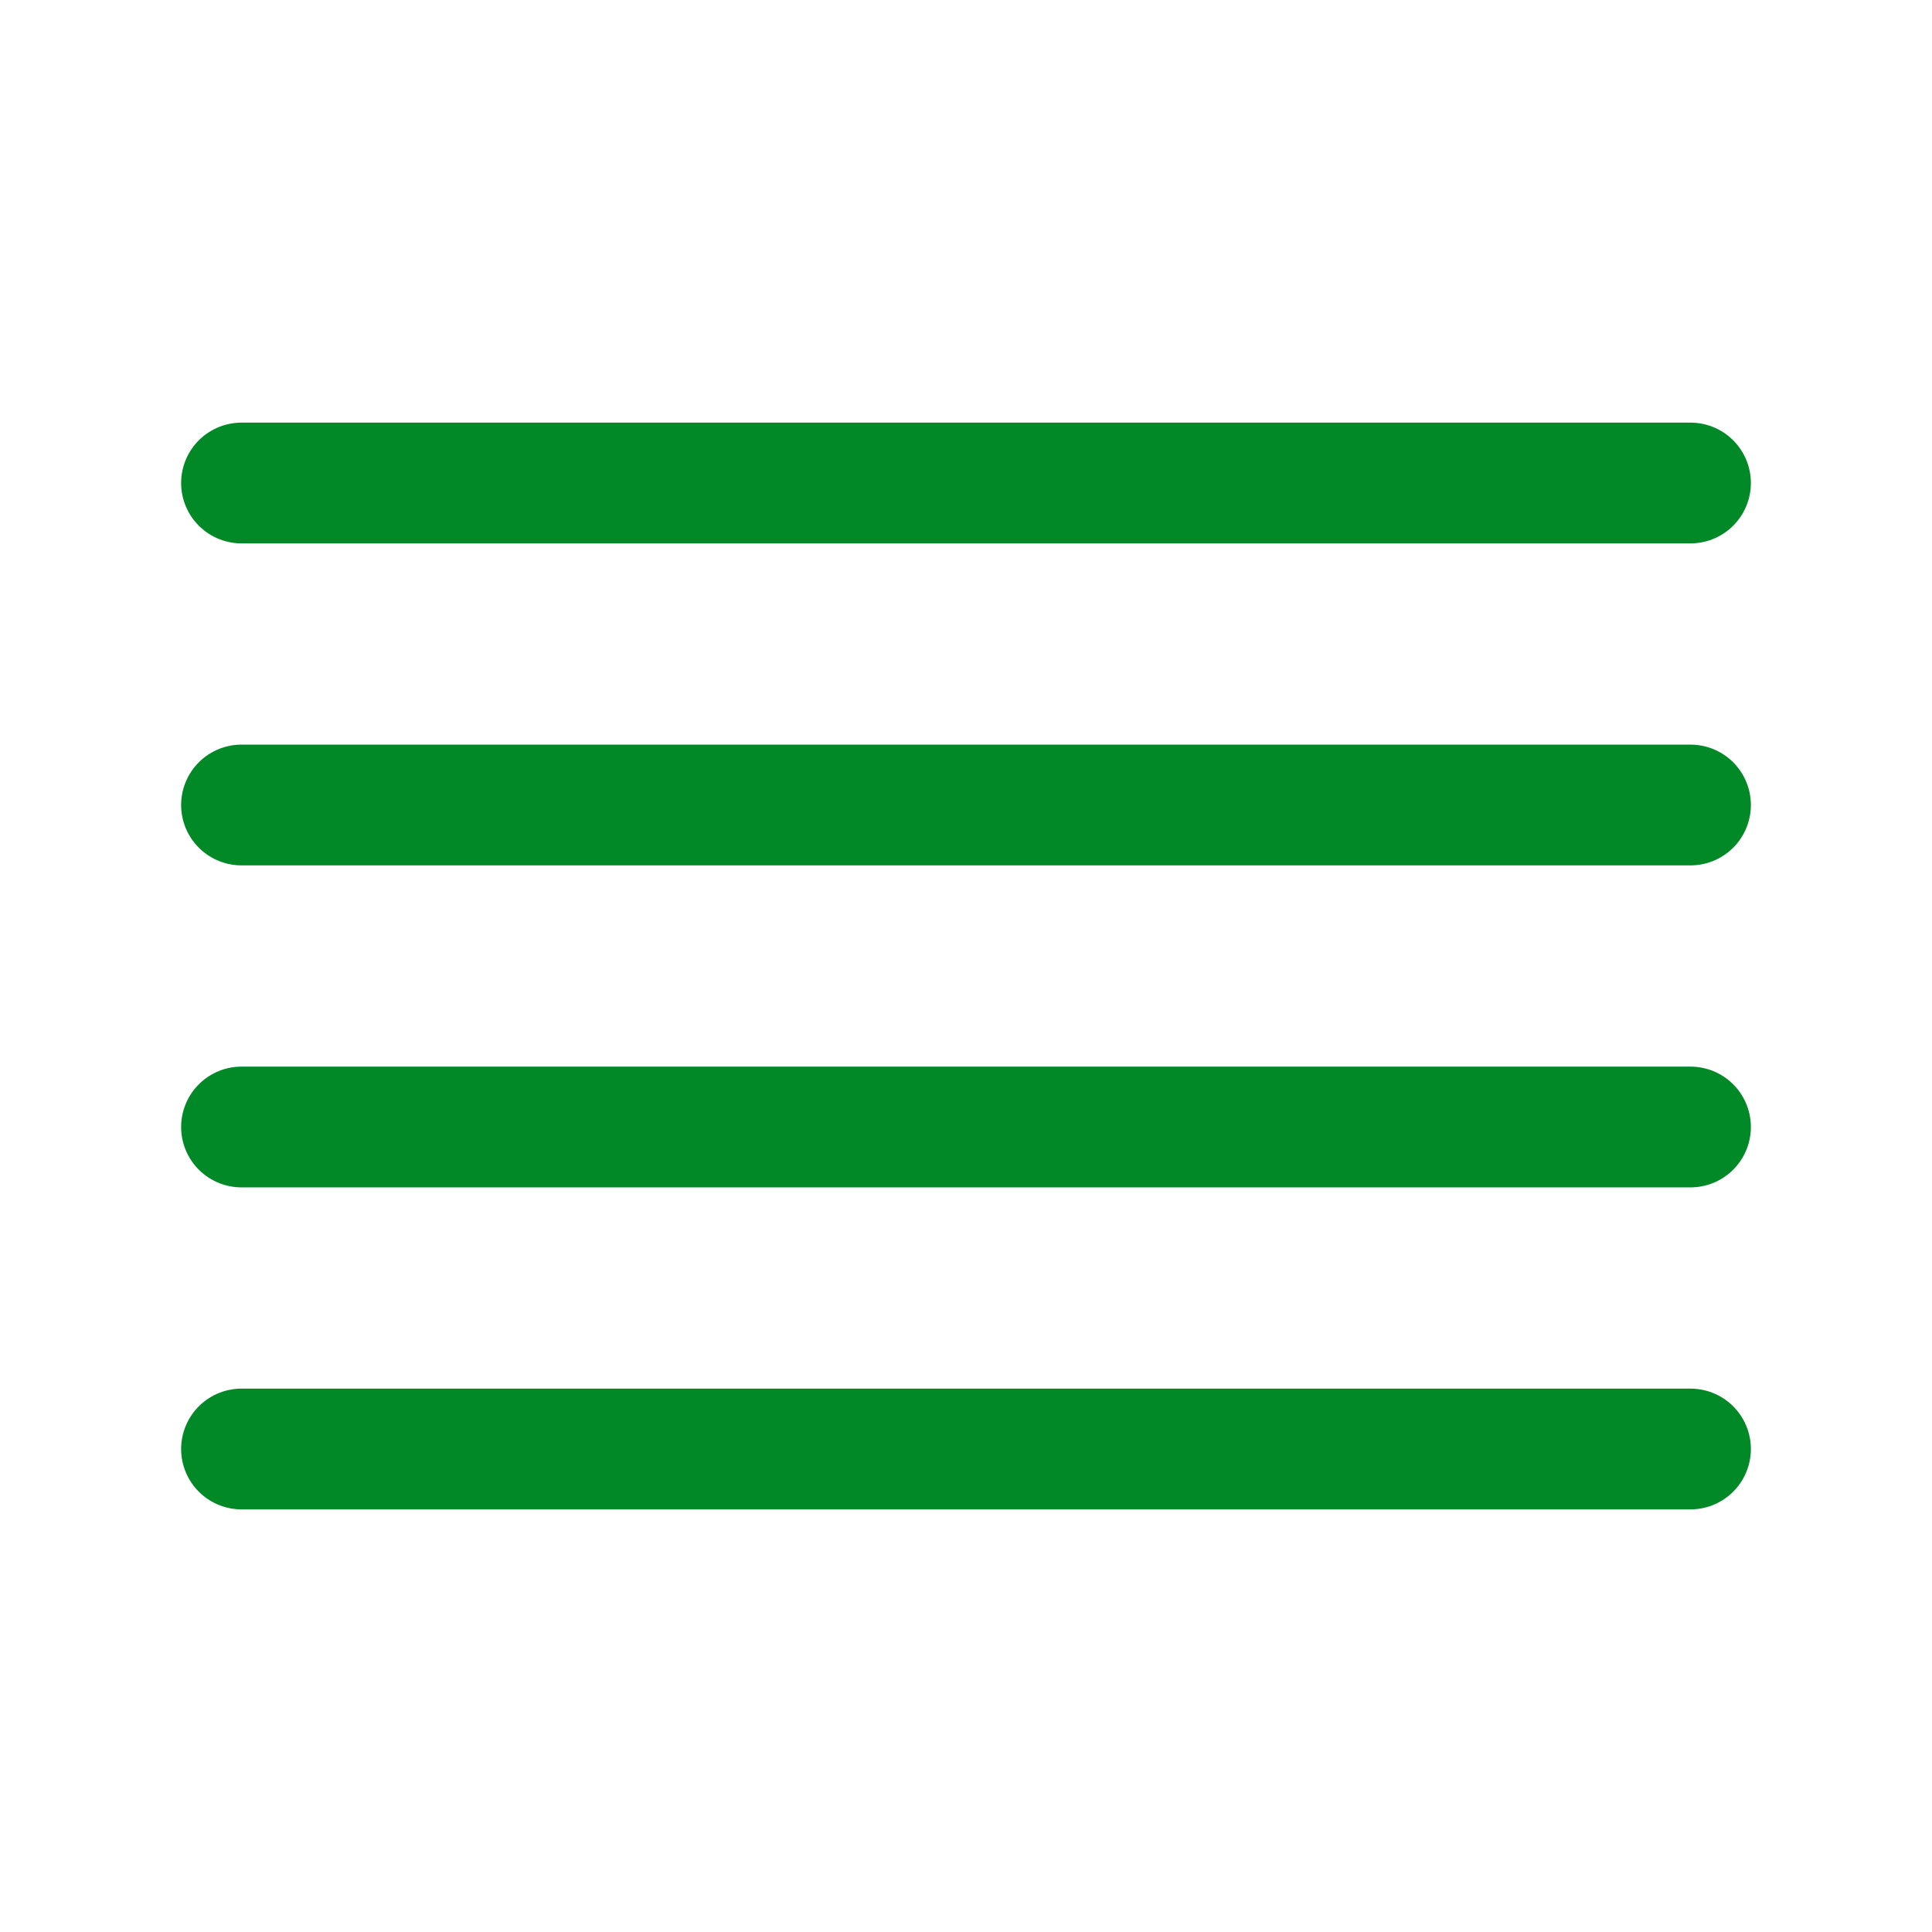 <?xml version="1.0" encoding="UTF-8"?> <svg xmlns="http://www.w3.org/2000/svg" width="48" height="48" viewBox="0 0 48 48" fill="none"> <path d="M42 20H6" stroke="#008926" stroke-width="3" stroke-linecap="round" stroke-linejoin="round"></path> <path d="M42 12H6" stroke="#008926" stroke-width="3" stroke-linecap="round" stroke-linejoin="round"></path> <path d="M42 28H6" stroke="#008926" stroke-width="3" stroke-linecap="round" stroke-linejoin="round"></path> <path d="M42 36H6" stroke="#008926" stroke-width="3" stroke-linecap="round" stroke-linejoin="round"></path> </svg> 